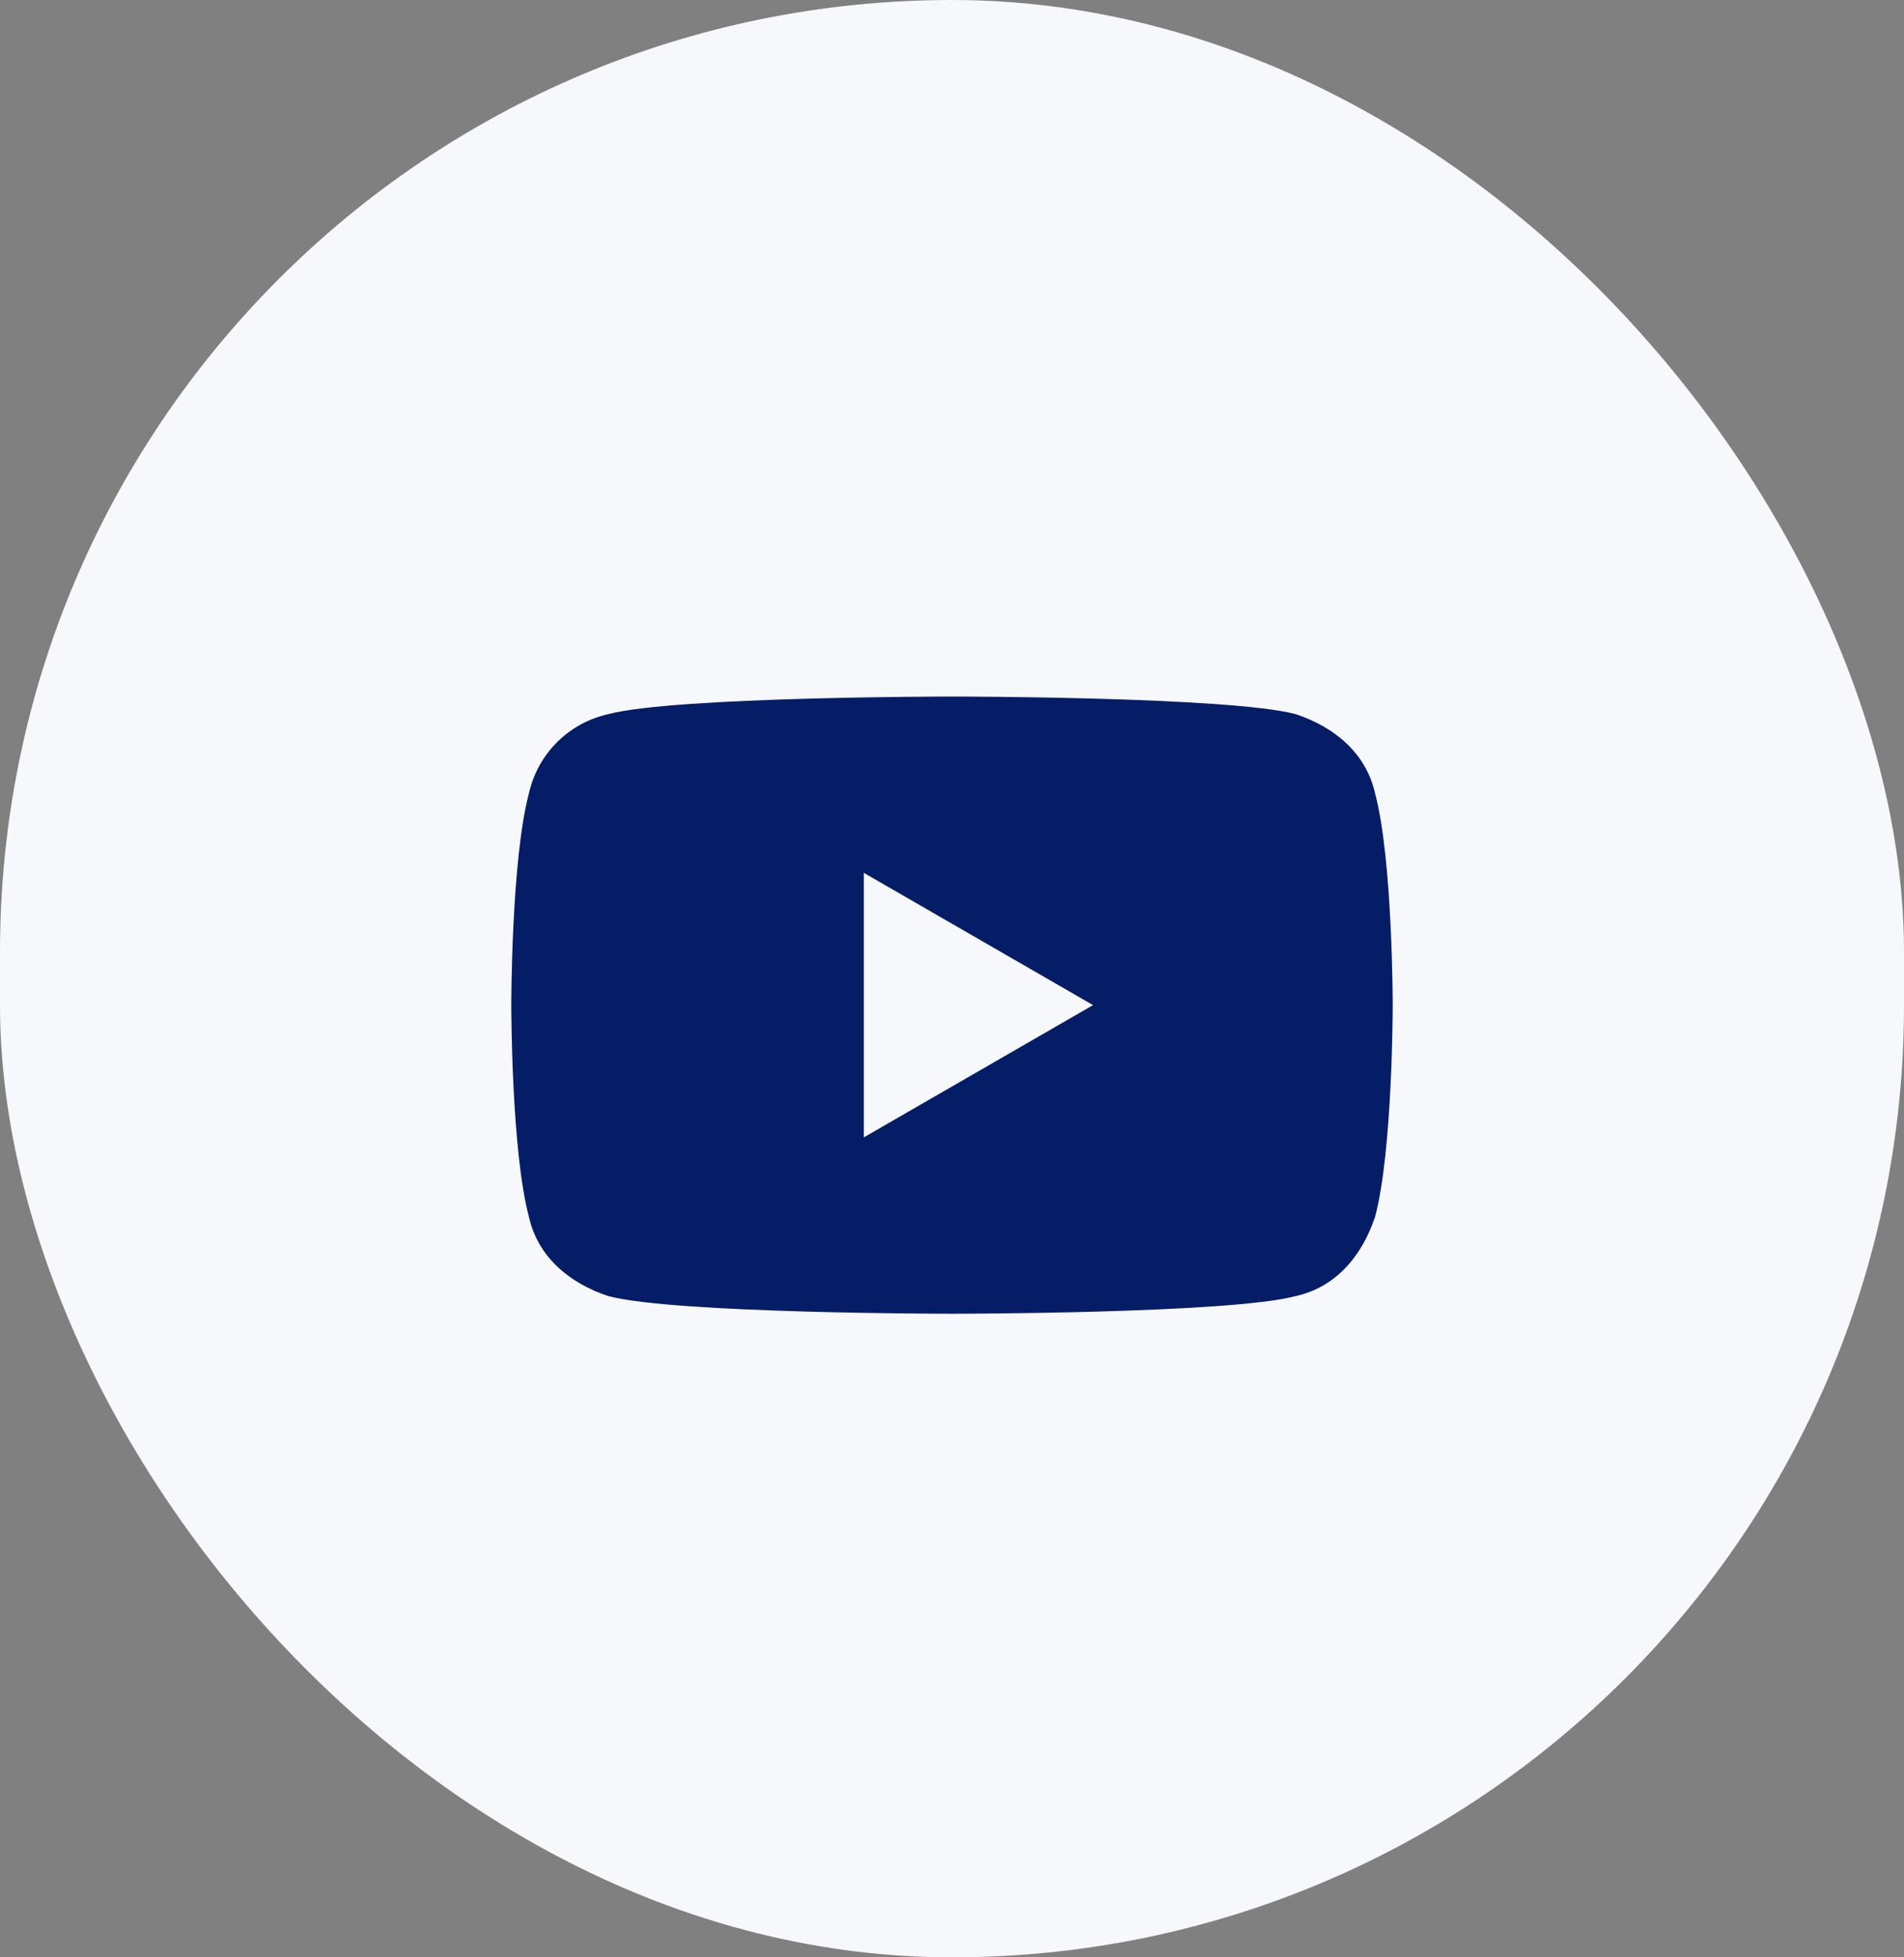 <svg width="36" height="37" viewBox="0 0 36 37" fill="none" xmlns="http://www.w3.org/2000/svg">
<rect x="0" y="0" width="36" height="37" fill="#808080" stroke="none"/>
<rect width="36" height="37" rx="18" fill="#F7F8FC"/>
<path d="M26 15C25.833 14.25 25.25 13.75 24.5 13.5C23.25 13.167 18 13.167 18 13.167C18 13.167 12.75 13.167 11.5 13.5C10.75 13.667 10.167 14.25 10 15C9.667 16.25 9.667 19 9.667 19C9.667 19 9.667 21.75 10 23C10.167 23.75 10.75 24.25 11.5 24.5C12.75 24.834 18 24.834 18 24.834C18 24.834 23.25 24.834 24.5 24.5C25.25 24.334 25.75 23.75 26 23C26.333 21.75 26.333 19 26.333 19C26.333 19 26.333 16.25 26 15ZM16.333 21.5V16.5L20.667 19L16.333 21.5Z" fill="#051D66"/>
</svg>
